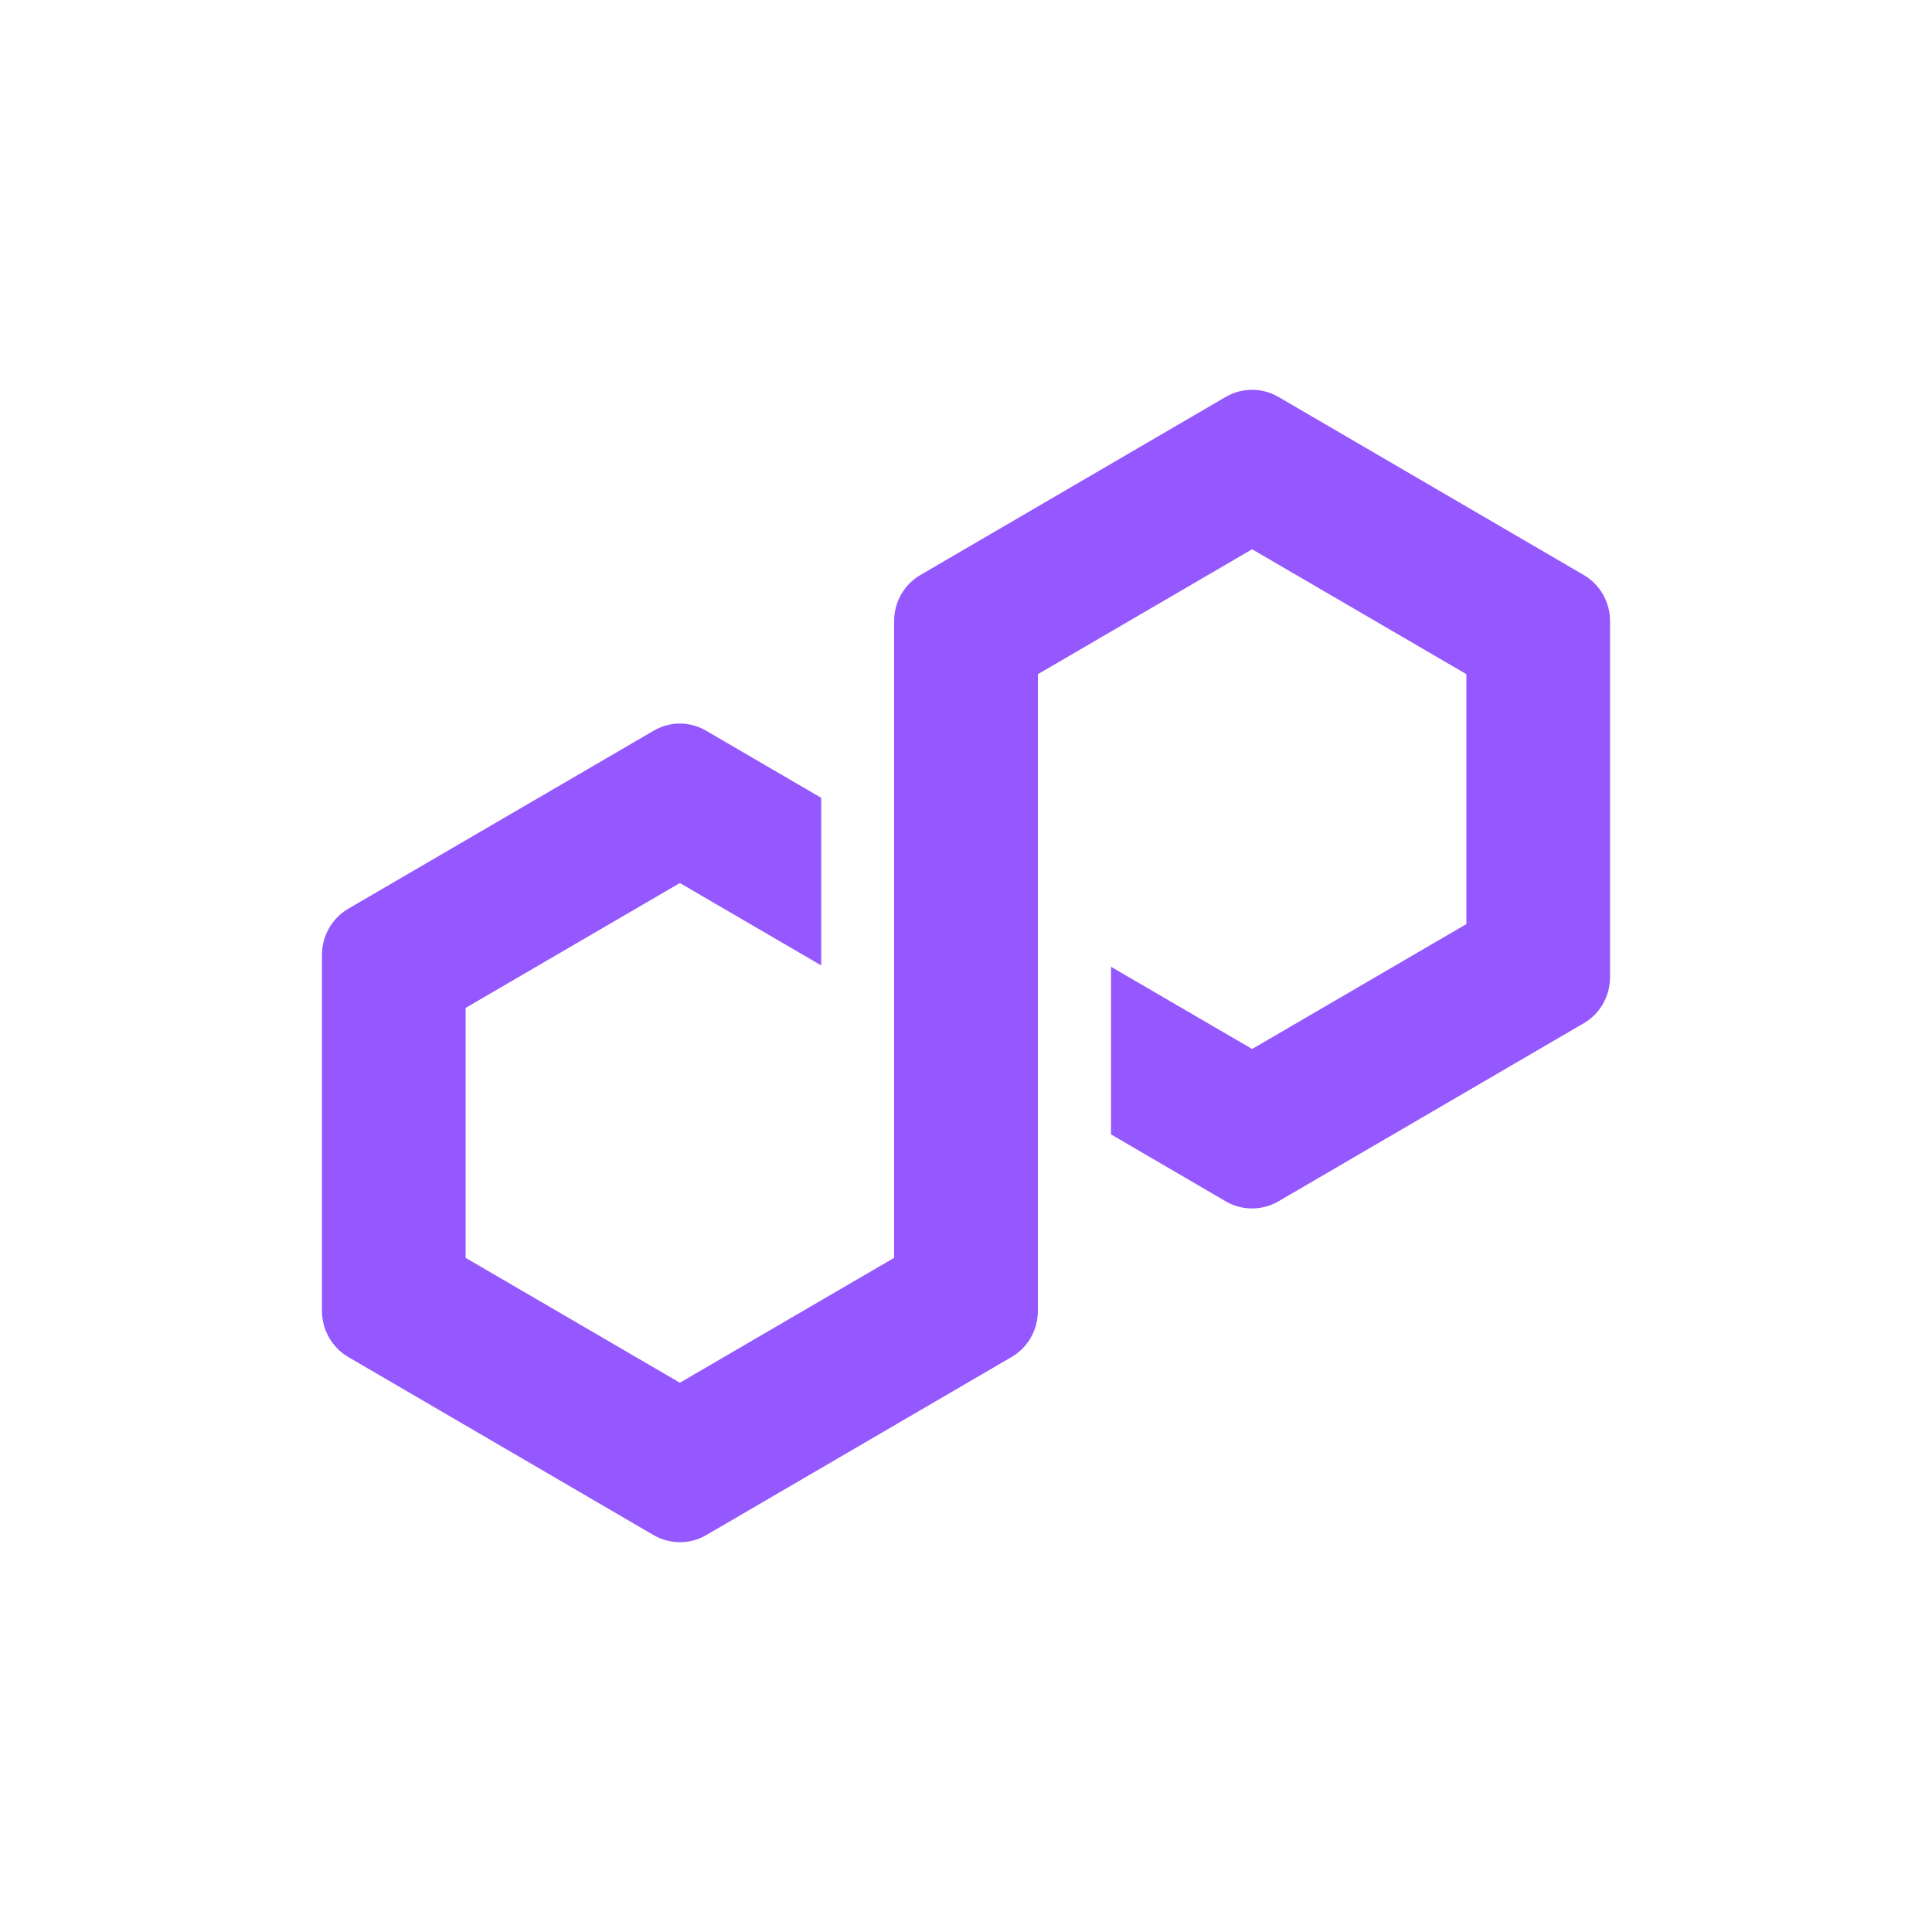 <svg xmlns="http://www.w3.org/2000/svg" width="20" height="20" viewBox="0 0 20 20" fill="none">
  <path d="M13.233 12.437L16.396 10.592C16.563 10.495 16.667 10.313 16.667 10.117V6.428C16.667 6.232 16.562 6.05 16.396 5.953L13.233 4.108C13.065 4.011 12.857 4.011 12.69 4.108L9.527 5.953C9.36 6.05 9.256 6.232 9.256 6.428V13.021L7.038 14.314L4.82 13.021V10.434L7.038 9.141L8.501 9.994V8.259L7.309 7.564C7.227 7.516 7.133 7.49 7.038 7.49C6.943 7.49 6.849 7.516 6.767 7.564L3.604 9.408C3.437 9.506 3.333 9.688 3.333 9.883V13.572C3.333 13.767 3.438 13.95 3.604 14.047L6.767 15.892C6.935 15.989 7.143 15.989 7.31 15.892L10.473 14.047C10.64 13.95 10.744 13.768 10.744 13.572V6.979L10.784 6.956L12.962 5.686L15.18 6.979V9.566L12.962 10.859L11.501 10.008V11.743L12.69 12.437C12.857 12.534 13.065 12.534 13.233 12.437Z" fill="#9558FF"/>
</svg>

